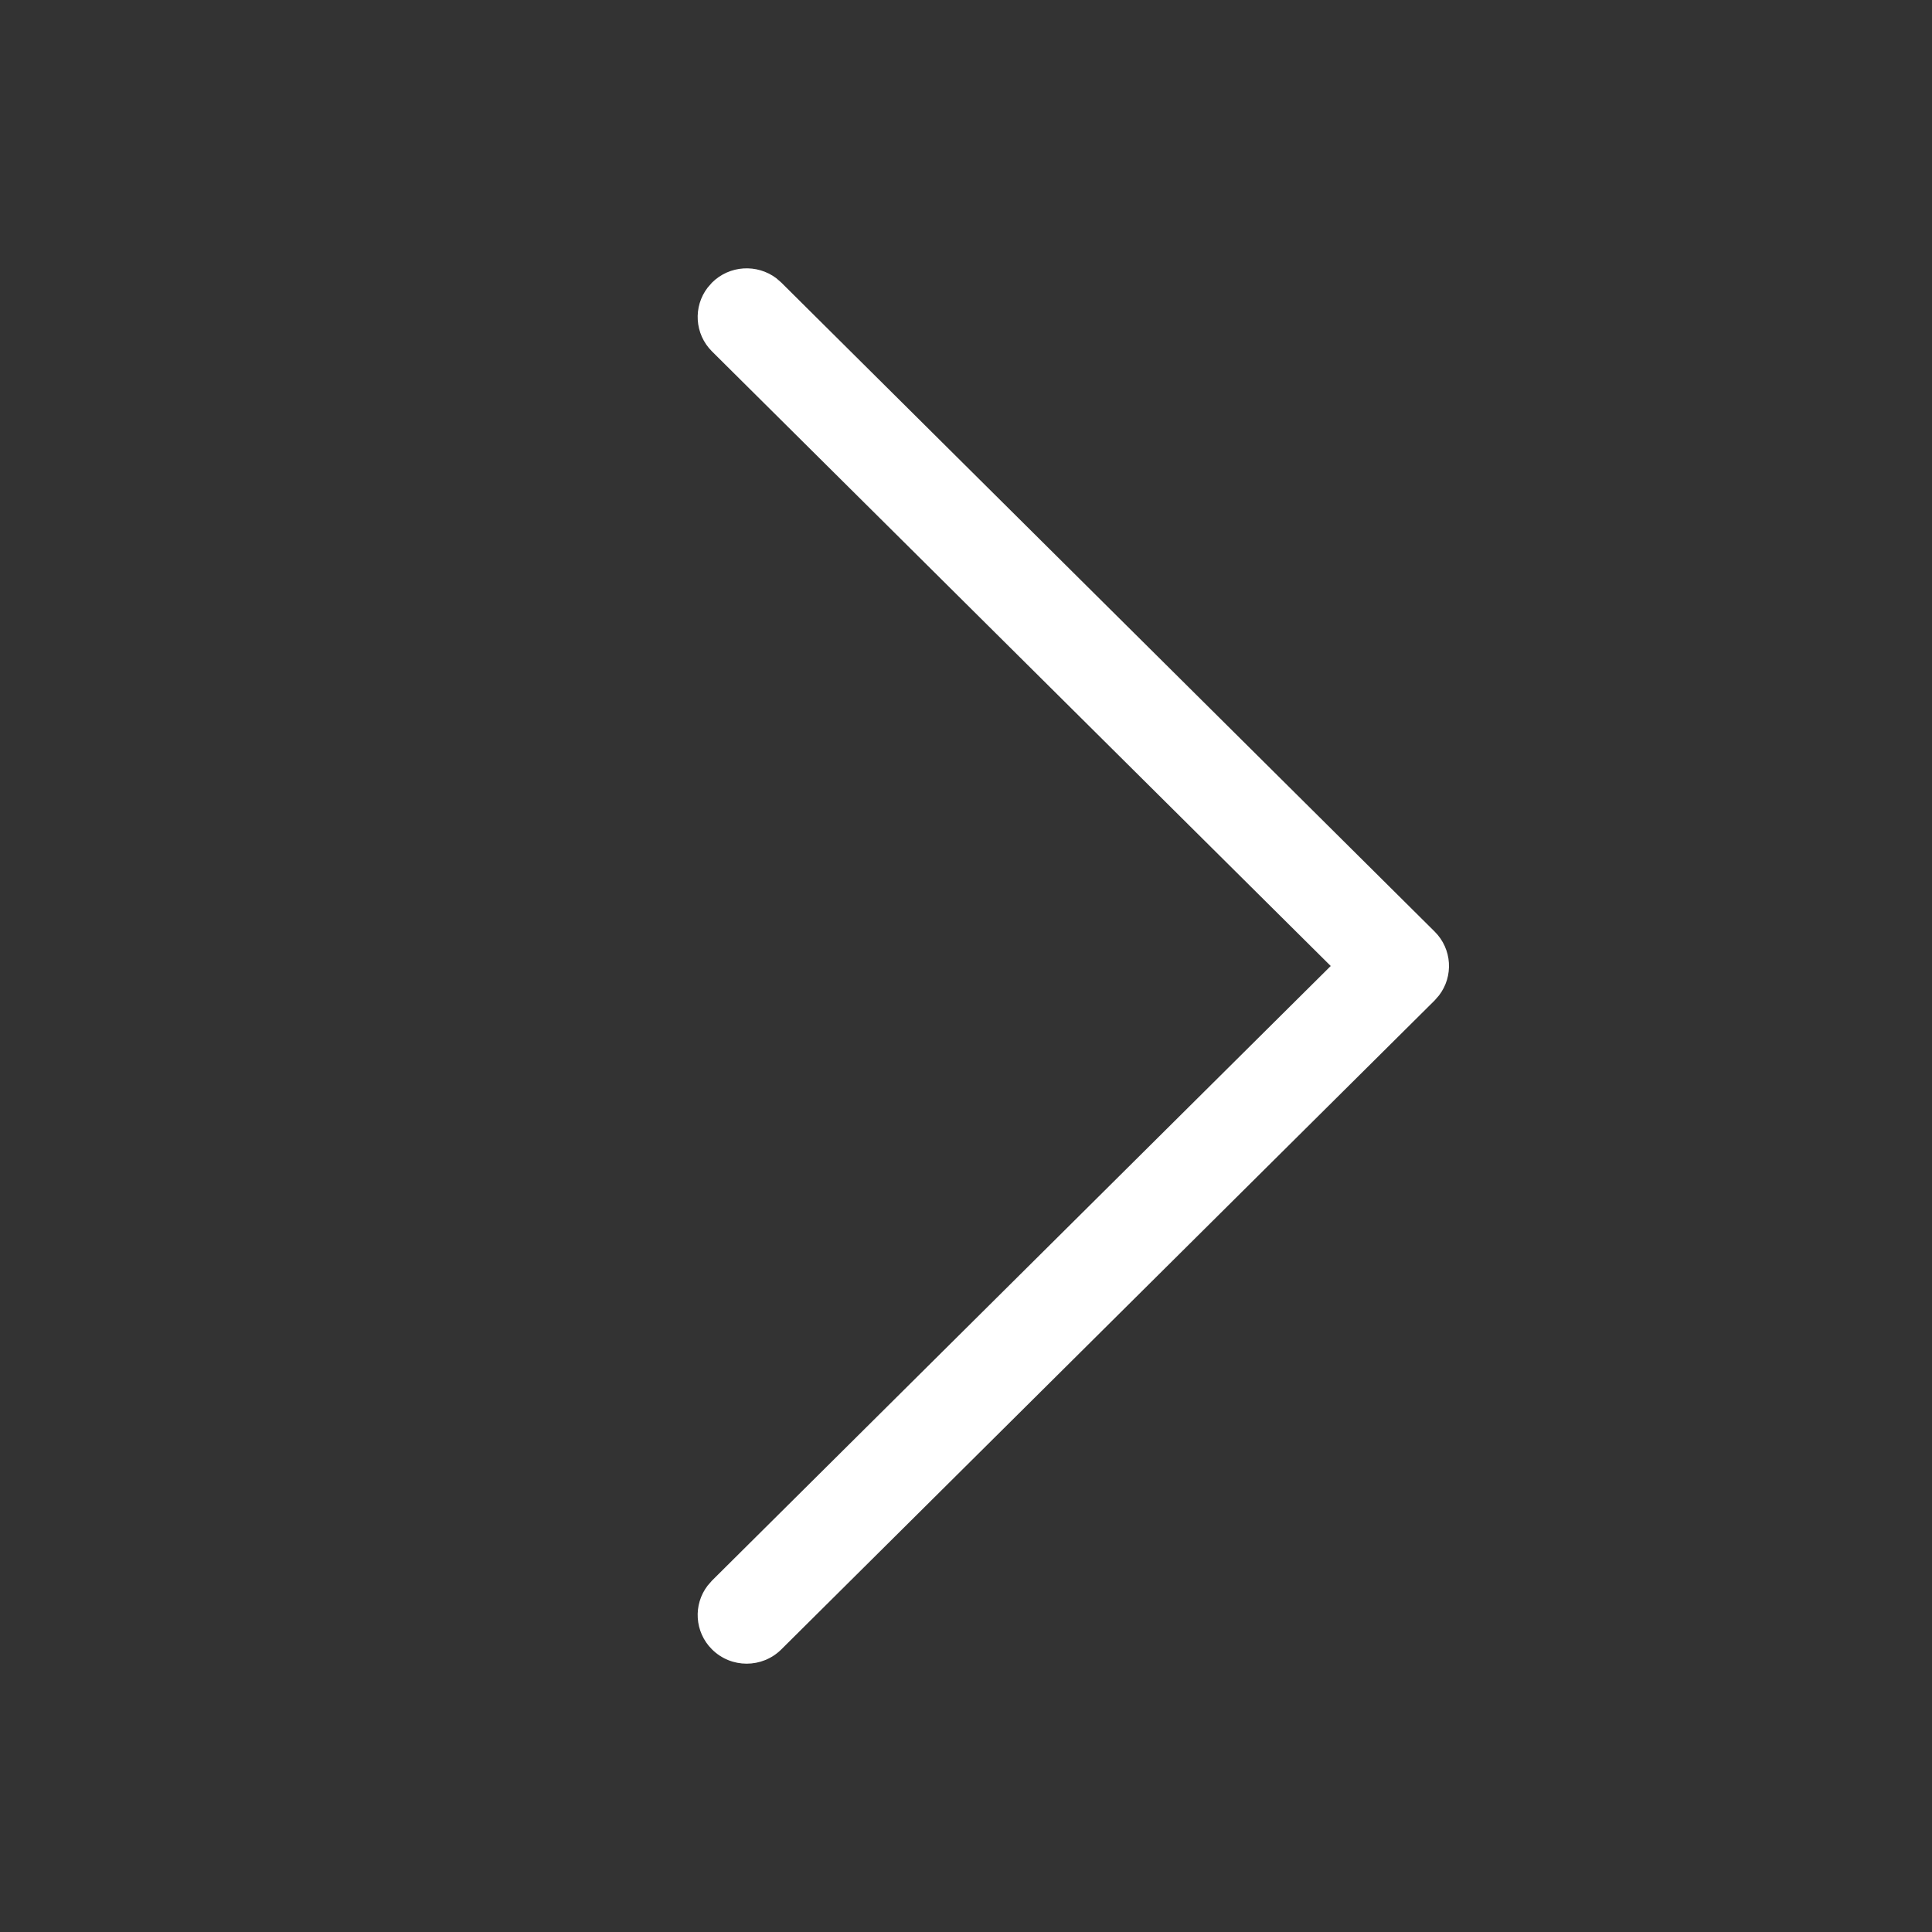 <?xml version="1.0" encoding="UTF-8"?>
<svg width="36px" height="36px" viewBox="0 0 36 36" version="1.1" xmlns="http://www.w3.org/2000/svg" xmlns:xlink="http://www.w3.org/1999/xlink">
    <rect x="0" y="0" width="36" height="36" fill="#333333" stroke="none"/>
    <title>01) Assets / Icons / 36px/ChevronRight</title>
    <g id="01)-Assets-/-Icons-/-36px/ChevronRight" stroke="none" stroke-width="1" fill="none" fill-rule="evenodd">
        <path d="M13.267,5.266 C13.594,4.941 14.107,4.914 14.465,5.184 L14.559,5.266 L26.733,17.359 C27.059,17.683 27.087,18.193 26.814,18.548 L26.733,18.641 L14.559,30.734 C14.202,31.089 13.624,31.089 13.267,30.734 C12.941,30.41 12.913,29.9 13.186,29.545 L13.267,29.452 L24.796,18 L13.267,6.548 C12.941,6.224 12.913,5.714 13.186,5.359 L13.267,5.266 Z" id="Path" fill="#FFFFFF" fill-rule="nonzero"></path>
    </g>
</svg>